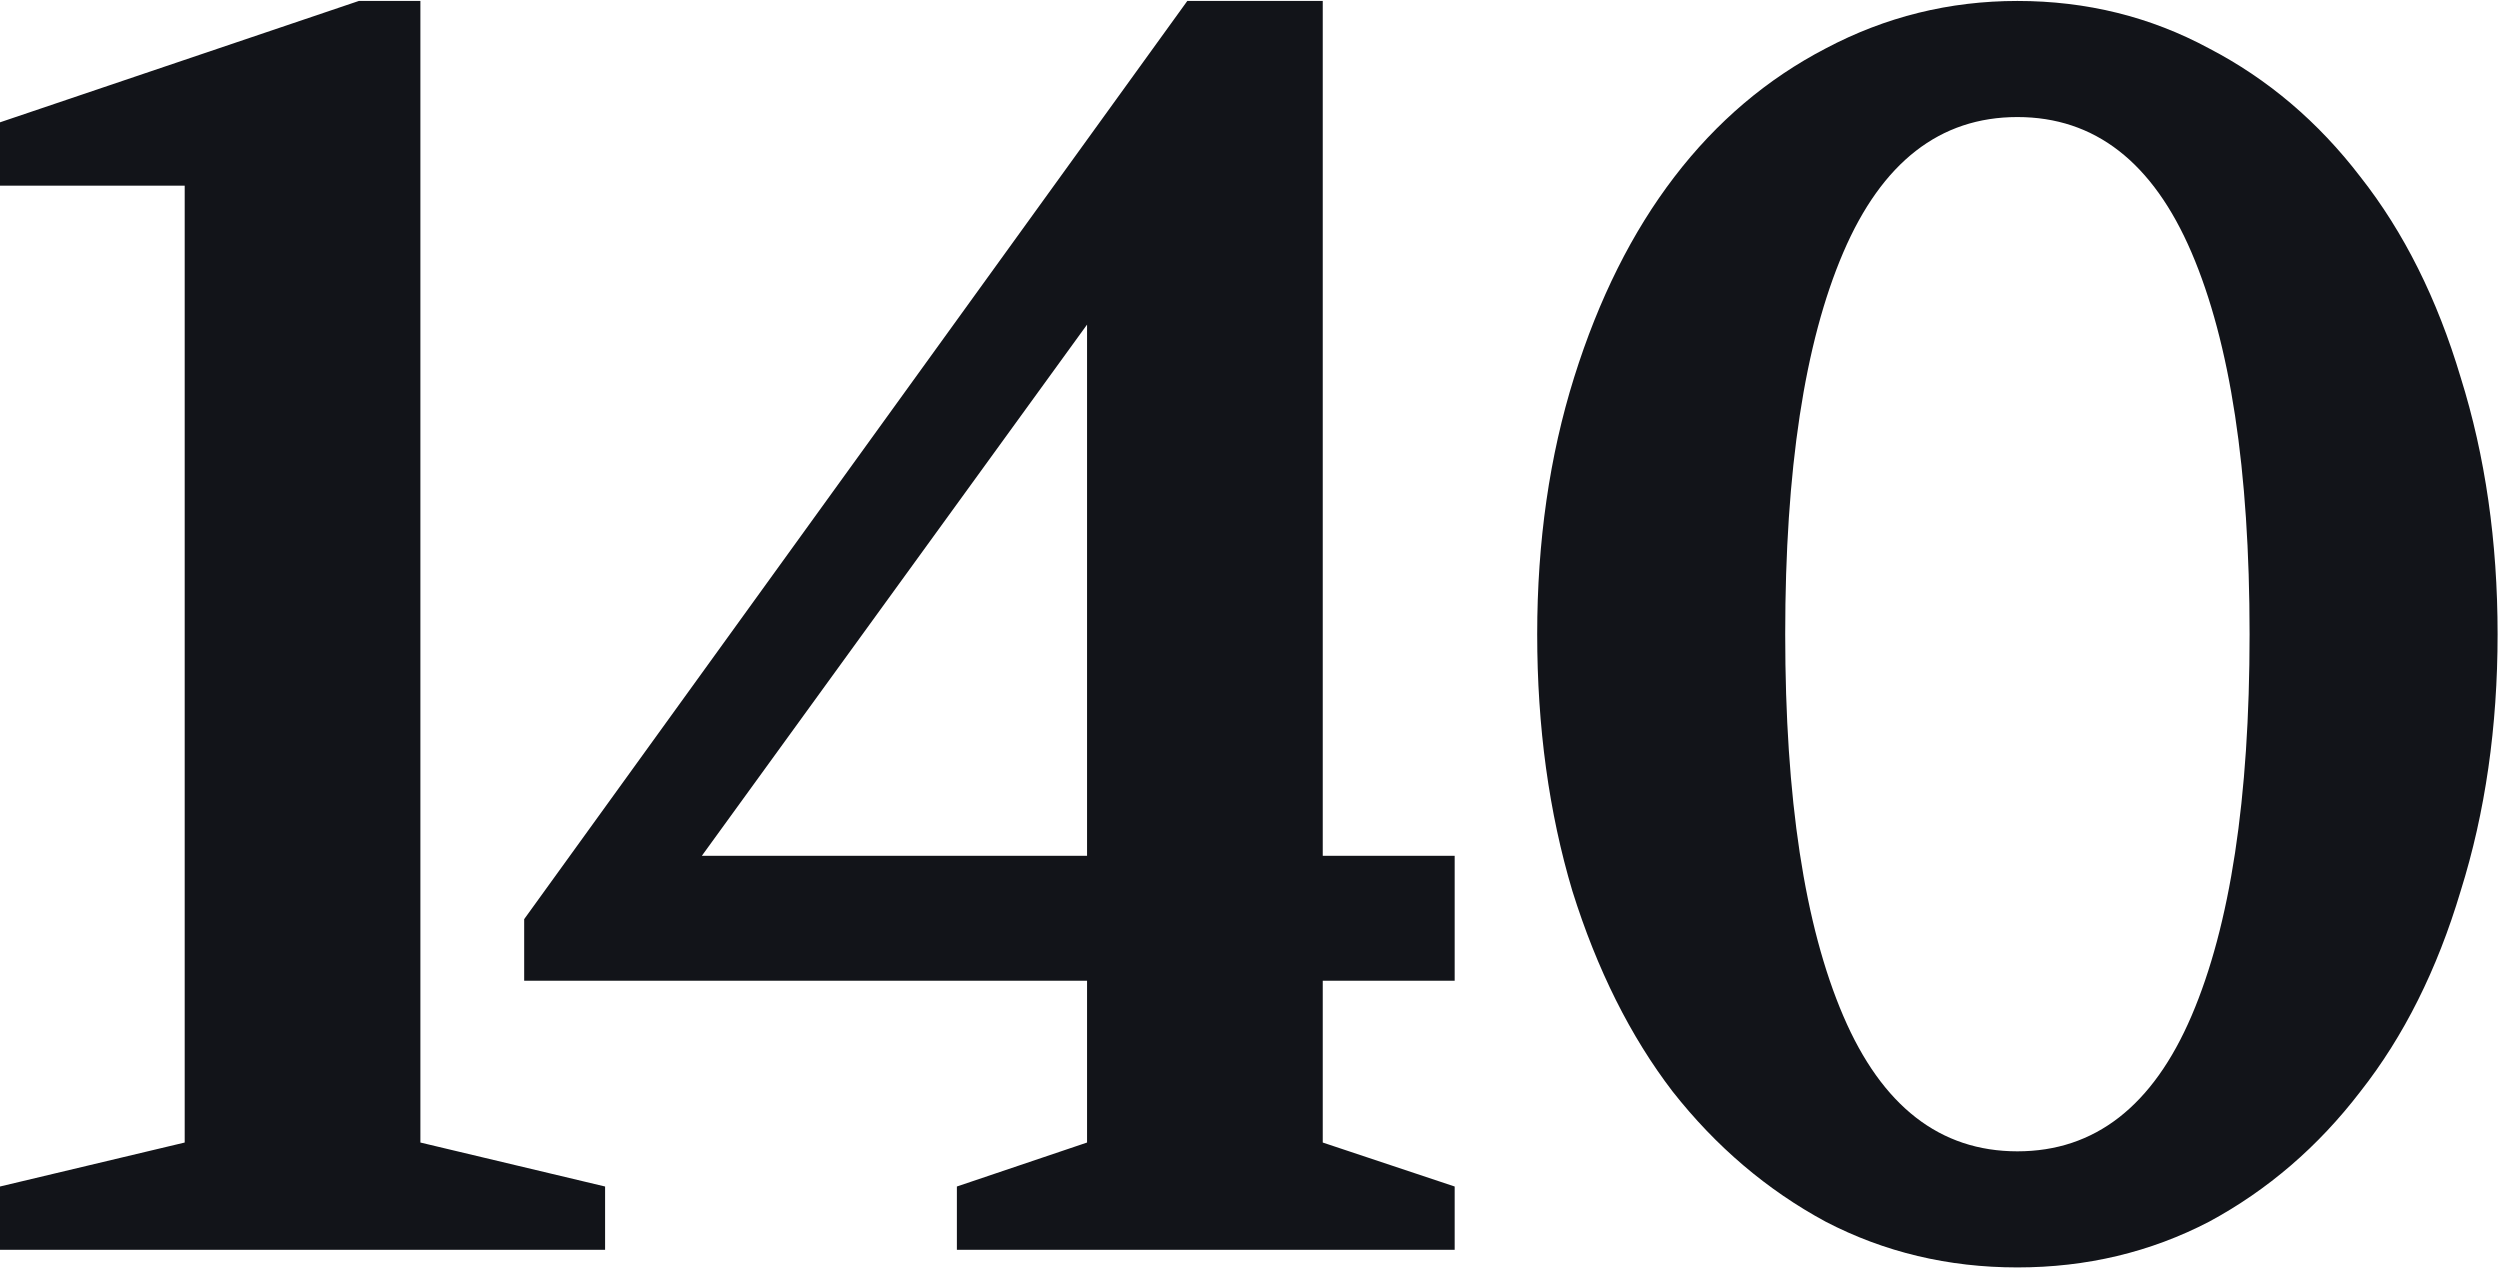 <svg width="987" height="501" viewBox="0 0 987 501" fill="none" xmlns="http://www.w3.org/2000/svg">
<path fill-rule="evenodd" clip-rule="evenodd" d="M0 73.295H72.917V451.072L0 468.434V493.434H238.889V468.434L165.972 451.072V0.378H141.667L0 48.295V73.295ZM796.467 500.378C769.153 500.378 743.921 494.359 720.773 482.322C697.625 469.822 677.486 452.693 660.357 430.934C643.69 409.174 630.495 382.785 620.773 351.767C611.514 320.748 606.884 286.952 606.884 250.378C606.884 213.804 611.745 180.008 621.468 148.989C631.19 117.971 644.384 91.582 661.051 69.822C677.718 48.063 697.625 31.165 720.773 19.128C744.384 6.628 769.616 0.378 796.467 0.378C823.782 0.378 849.014 6.628 872.162 19.128C895.31 31.165 915.217 48.063 931.884 69.822C949.014 91.582 962.208 117.971 971.467 148.989C981.19 180.008 986.051 213.804 986.051 250.378C986.051 286.952 981.19 320.748 971.467 351.767C962.208 382.785 949.014 409.174 931.884 430.934C915.217 452.693 895.31 469.822 872.162 482.322C849.014 494.359 823.782 500.378 796.467 500.378ZM796.467 454.545C827.023 454.545 849.94 436.721 865.217 401.072C880.495 365.424 888.134 315.193 888.134 250.378C888.134 185.563 880.495 135.332 865.217 99.683C849.94 64.035 827.023 46.211 796.467 46.211C765.912 46.211 742.995 64.035 727.718 99.683C712.44 135.332 704.801 185.563 704.801 250.378C704.801 315.193 712.44 365.424 727.718 401.072C742.995 436.721 765.912 454.545 796.467 454.545ZM522.222 0.378V337.878H574.305V387.184H522.222V451.073L574.305 468.434V493.434H377.778V468.434L429.167 451.073V387.184H206.945V362.878L468.75 0.378H522.222ZM277.083 337.878H429.167V128.156L277.083 337.878Z" fill="#121419"/>
</svg>
